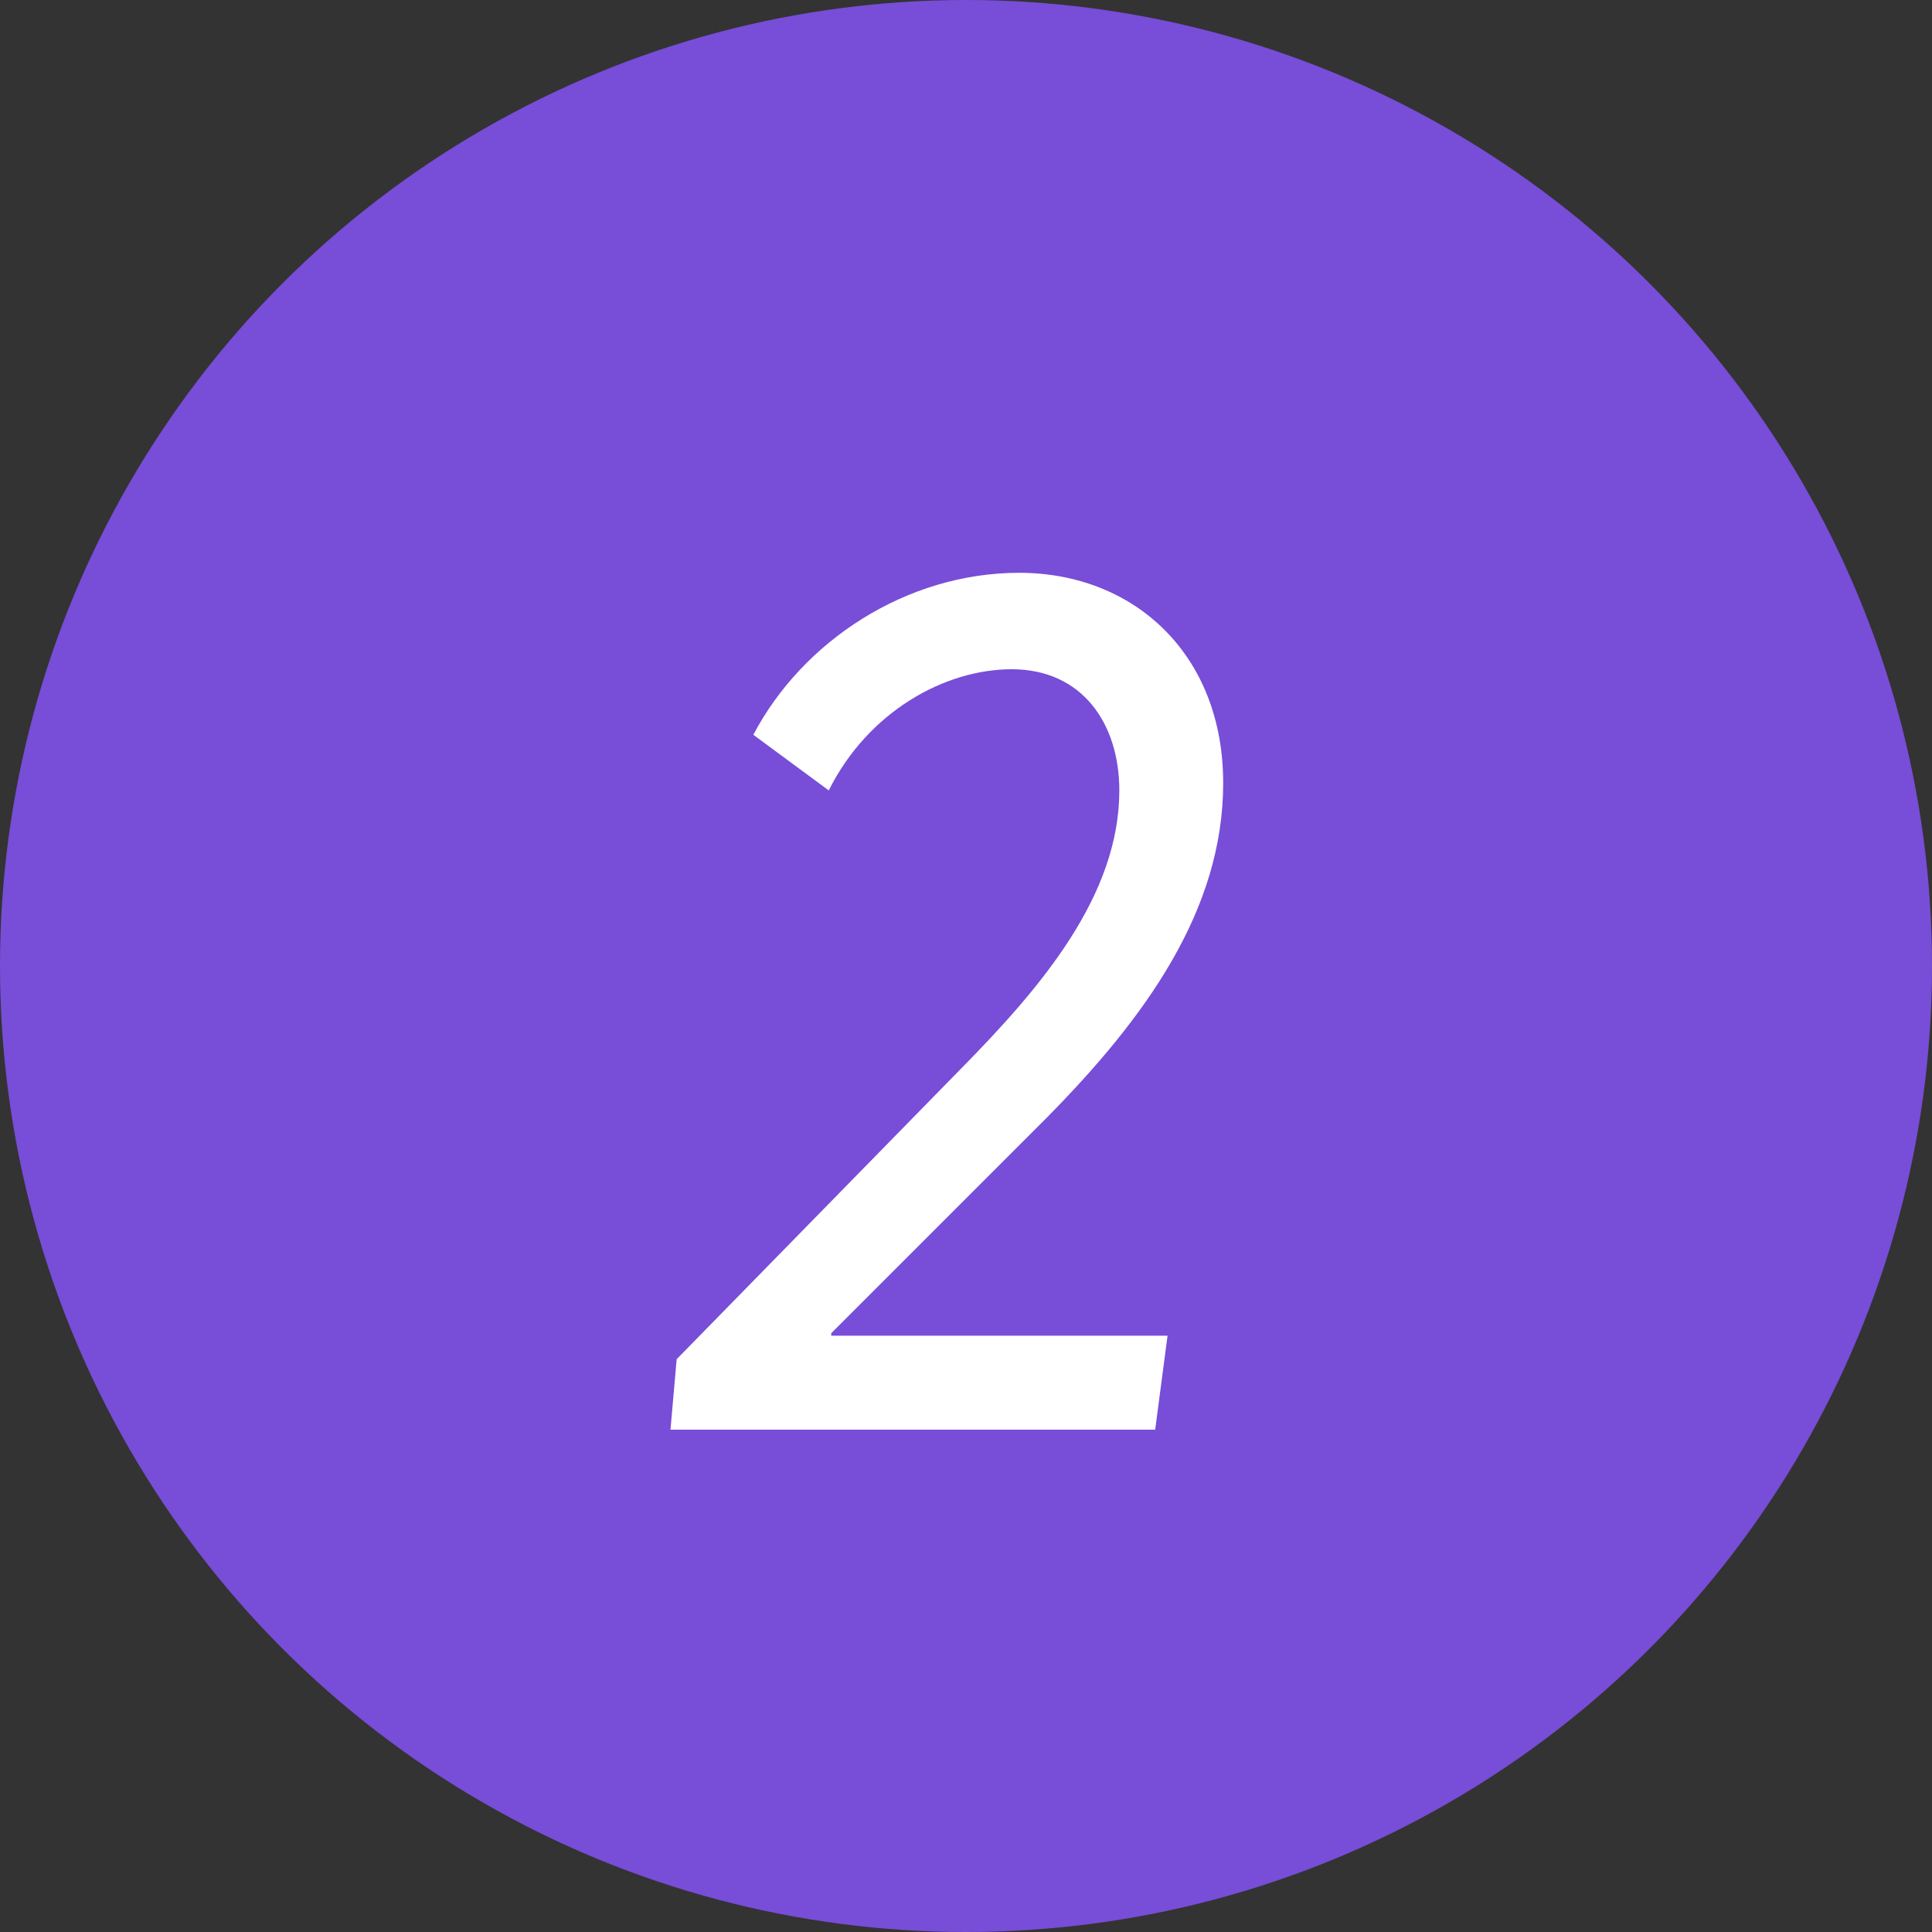 <?xml version="1.0" encoding="UTF-8"?> <svg xmlns="http://www.w3.org/2000/svg" width="50" height="50" viewBox="0 0 50 50" fill="none"><rect x="0" y="0" width="50" height="50" fill="#333333" stroke="none"/><circle cx="25" cy="25" r="25" fill="#784DD8"></circle><path d="M17.352 37L17.512 35.176L24.872 27.656C26.952 25.544 28.968 23.176 28.968 20.456C28.968 18.728 28.008 17.32 26.184 17.32C24.456 17.32 22.472 18.408 21.448 20.456L19.496 19.016C20.776 16.584 23.464 14.824 26.376 14.824C29.352 14.824 31.656 16.936 31.656 20.264C31.656 23.56 29.64 26.344 27.08 28.936L21.512 34.504V34.568H30.216L29.896 37H17.352Z" fill="white"></path></svg> 